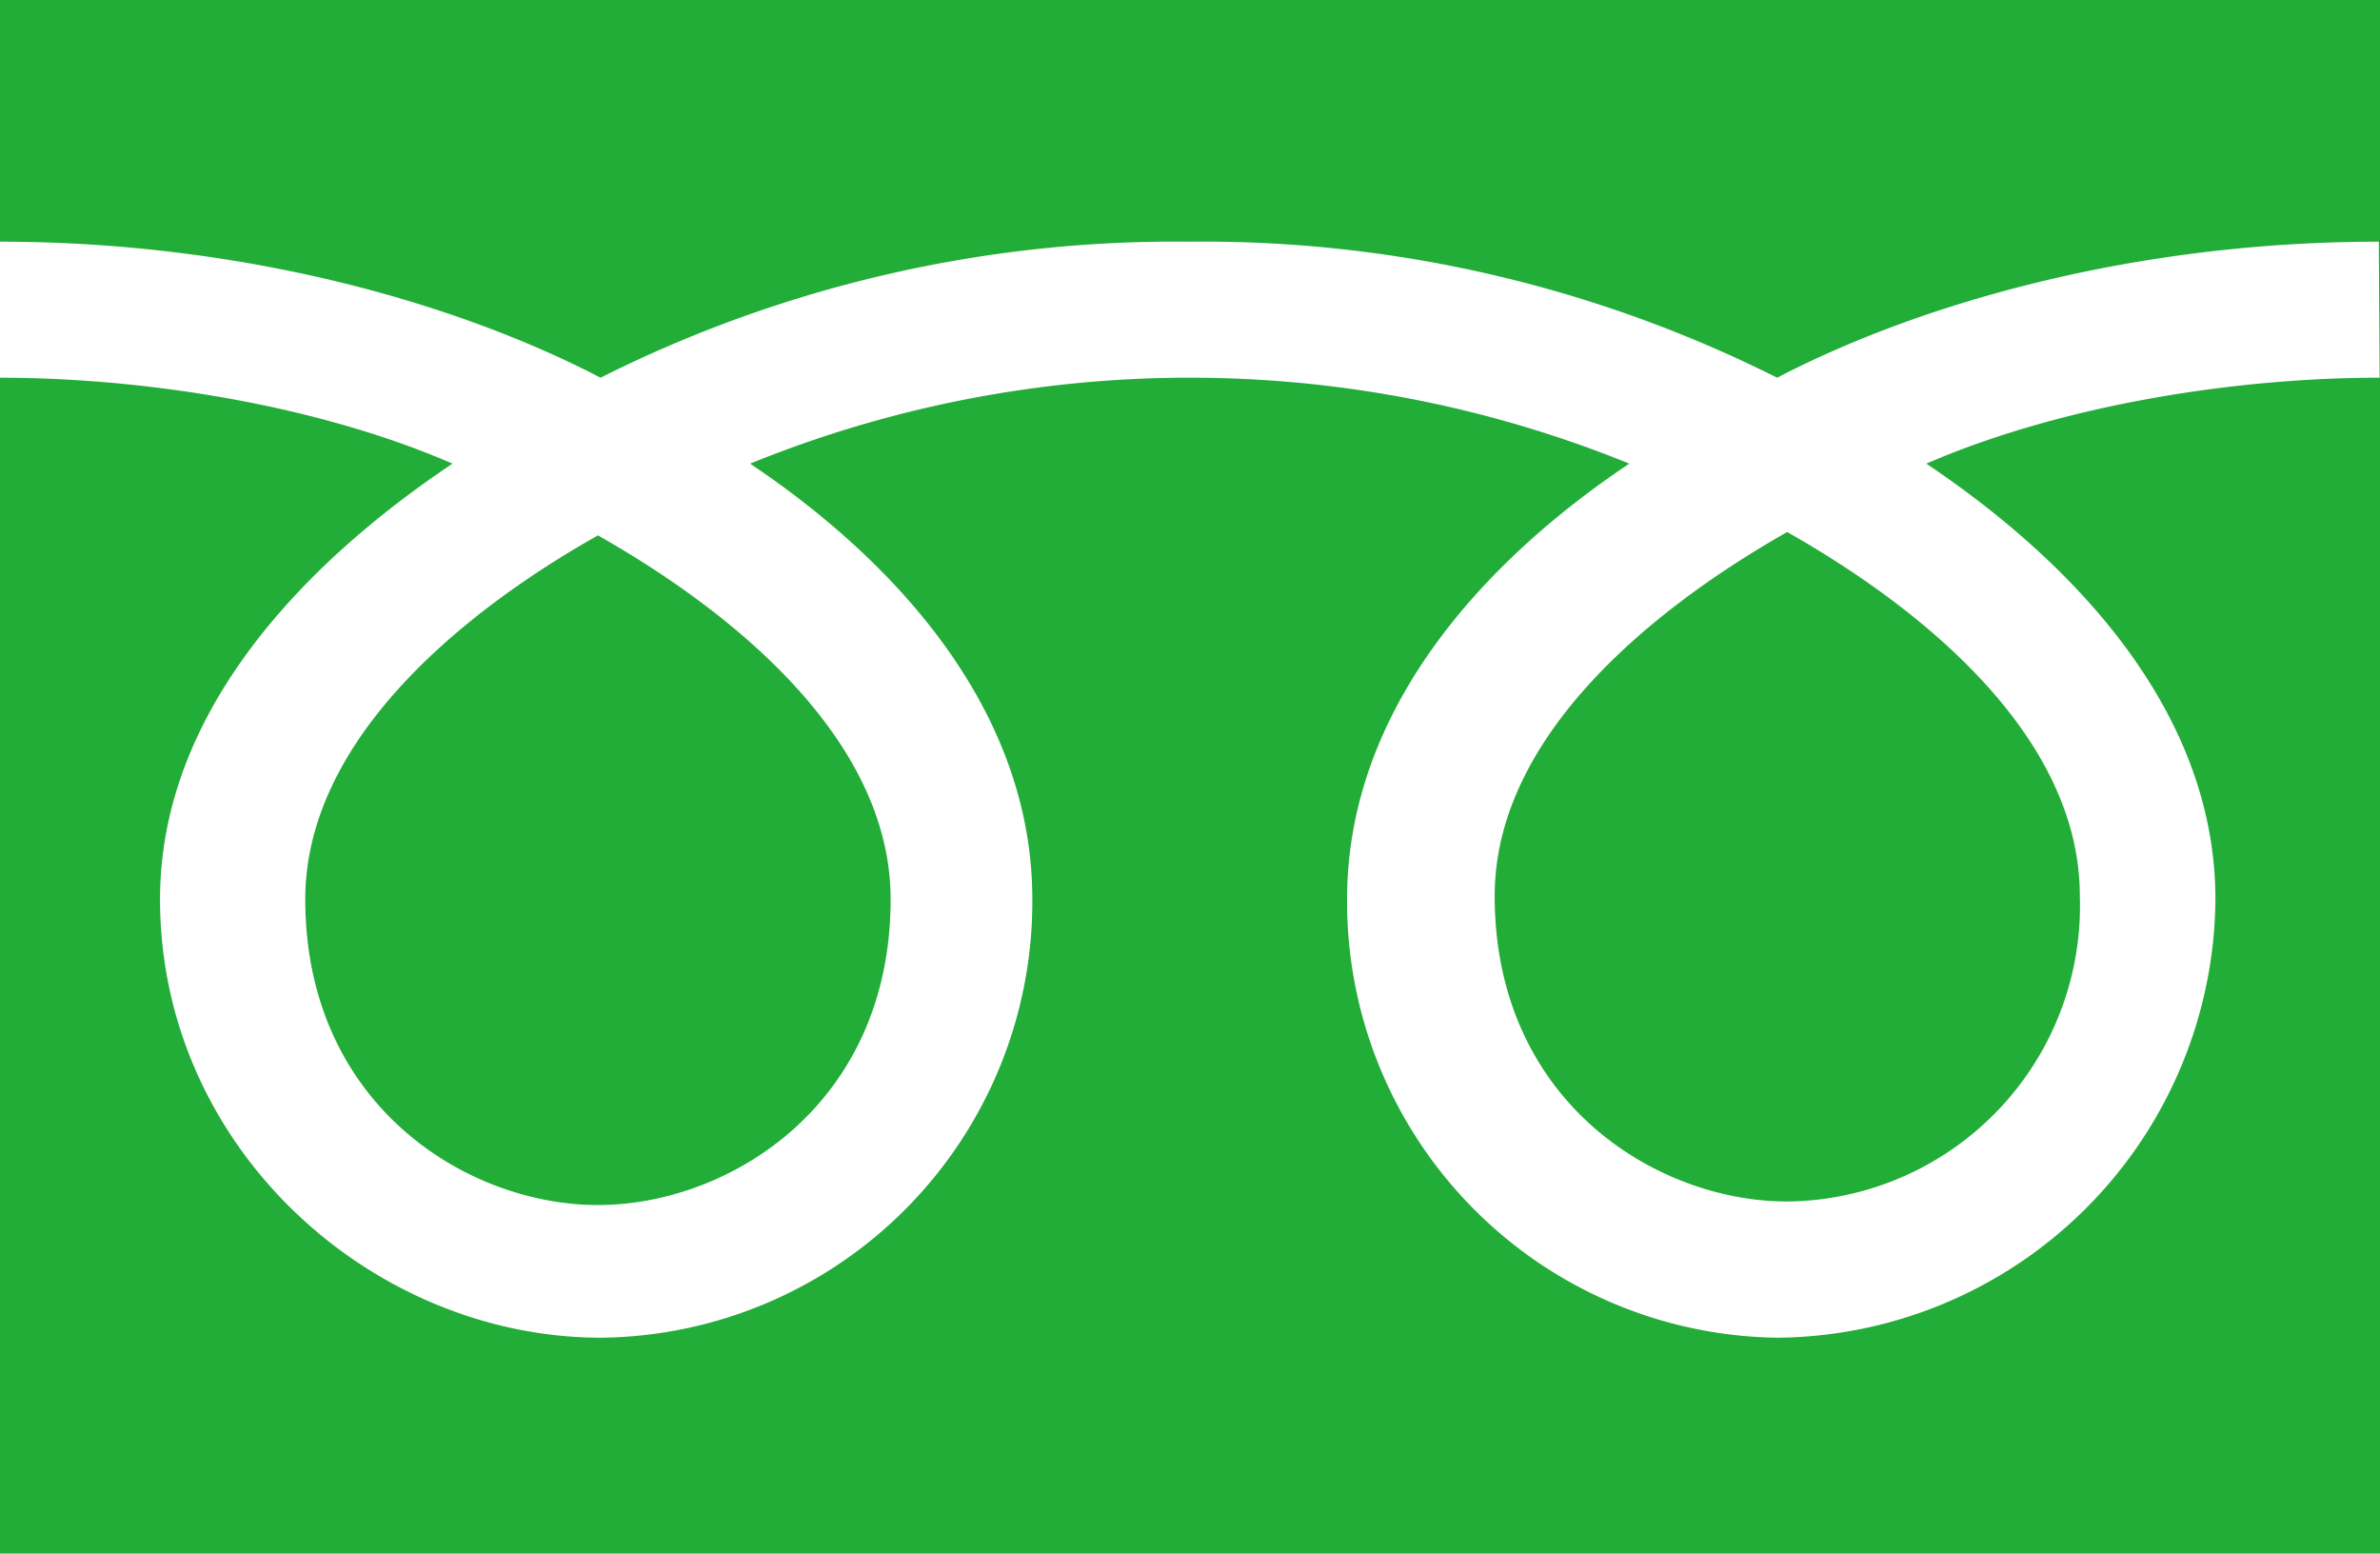 <?xml version="1.0" encoding="UTF-8"?> <svg xmlns="http://www.w3.org/2000/svg" viewBox="0 0 120.76 78.81"><defs><style>.cls-1{fill:#22ac38;}</style></defs><g id="レイヤー_2" data-name="レイヤー 2"><g id="レイヤー_1-2" data-name="レイヤー 1"><path class="cls-1" d="M15.49,45.62c0,10.45,8.23,15.51,14.85,15.51s14.85-5.06,14.85-15.51c0-8.11-8-14.58-14.85-18.46C23.52,31,15.49,37.51,15.49,45.62ZM0,0V78.81H120.76V0ZM120.74,19.16c-7.25,0-16.07,1.36-23,4.36,7.46,5,14.67,12.55,14.67,22.1A22.42,22.42,0,0,1,90.21,67.86,22.12,22.12,0,0,1,68.35,45.62c0-9.55,6.85-17.11,14.32-22.1a59.23,59.23,0,0,0-44.61,0c7.46,5,14.32,12.55,14.32,22.1A22.12,22.12,0,0,1,30.51,67.86c-11.65,0-22.39-9.63-22.39-22.24,0-9.55,7.38-17.11,14.84-22.1-6.91-3-15.71-4.36-23-4.36v-6.9c12.27,0,23.13,3.06,30.51,6.9a64.94,64.94,0,0,1,29.85-6.9,64.94,64.94,0,0,1,29.85,6.9c7.39-3.84,18.26-6.9,30.53-6.9ZM75.84,45.45c0,10.44,8.22,15.5,14.84,15.5a15,15,0,0,0,14.85-15.5c0-8.11-8-14.59-14.85-18.46C83.86,30.86,75.84,37.34,75.84,45.45Z"></path></g></g></svg> 